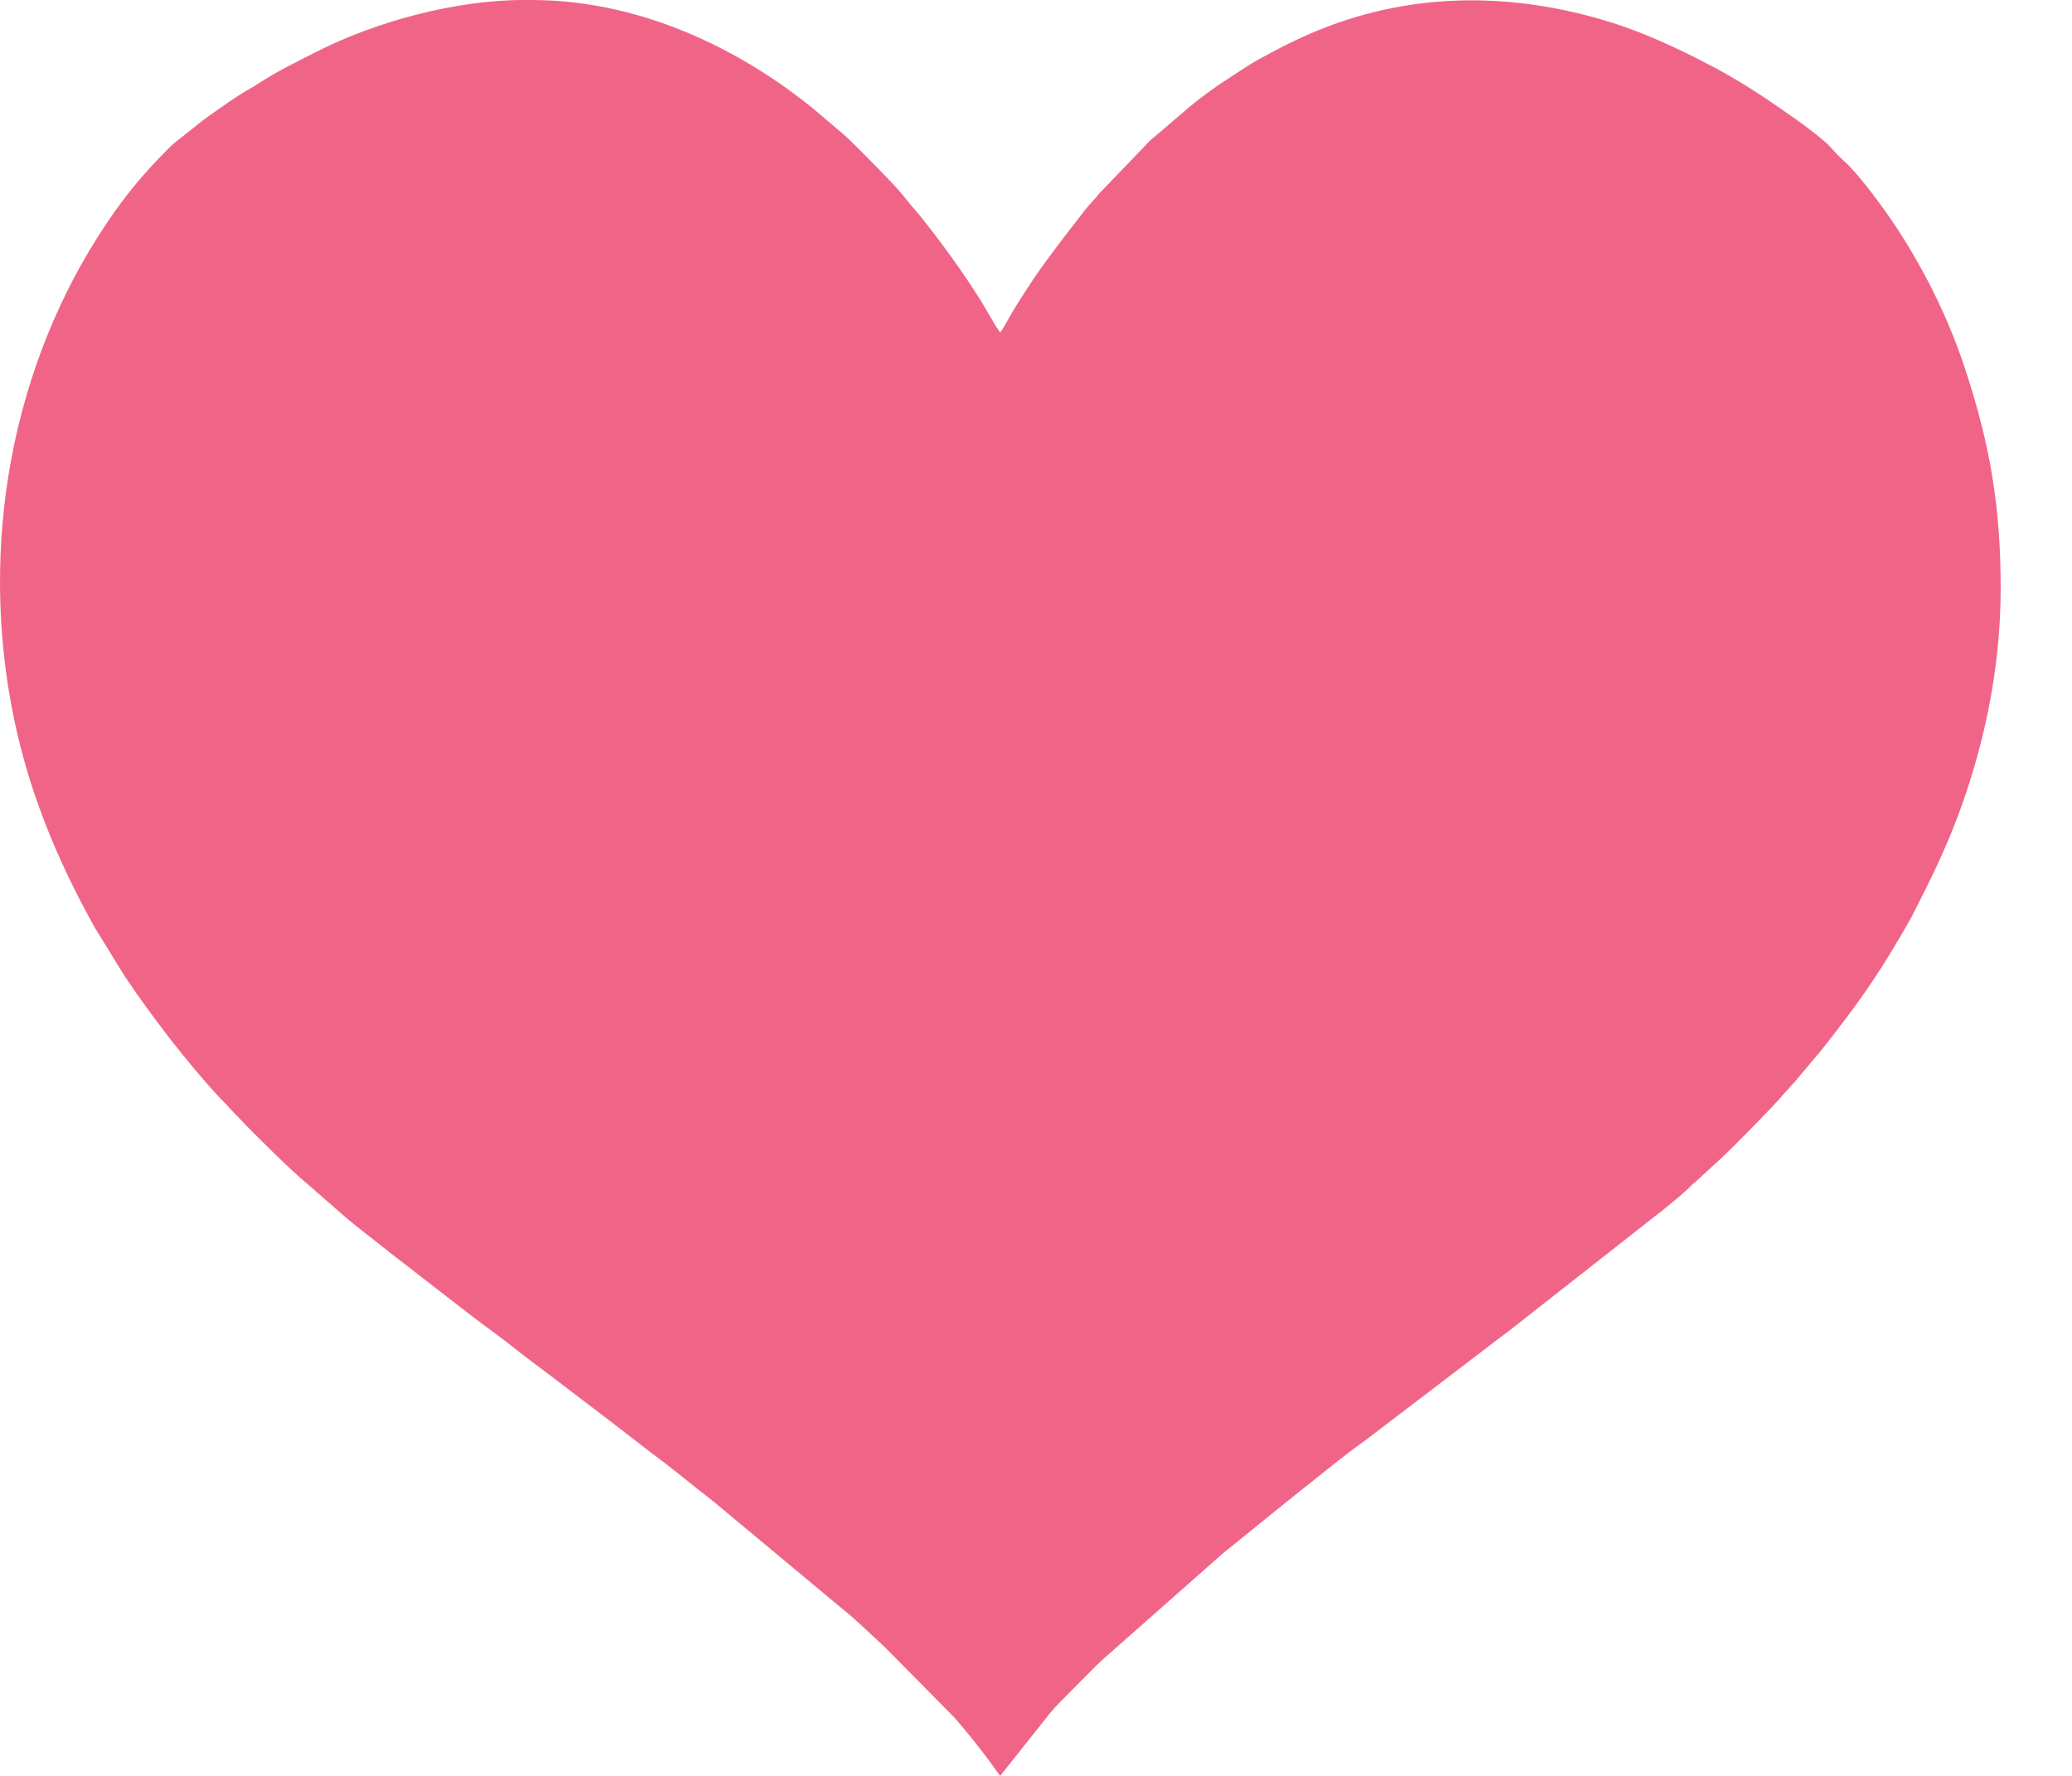 <?xml version="1.0" encoding="UTF-8"?> <svg xmlns="http://www.w3.org/2000/svg" width="21" height="18" viewBox="0 0 21 18" fill="none"> <path fill-rule="evenodd" clip-rule="evenodd" d="M10.643 17.363C10.707 17.286 10.781 17.215 10.85 17.145L11.107 16.886C11.137 16.856 11.165 16.831 11.197 16.802L12.394 15.745C12.396 15.744 12.398 15.742 12.399 15.741L13.015 15.242C13.037 15.225 13.046 15.218 13.062 15.205C13.291 15.024 13.625 14.748 13.842 14.596L15.116 13.624C15.151 13.597 15.182 13.572 15.215 13.549C15.226 13.54 15.226 13.541 15.239 13.531L15.263 13.513C15.279 13.5 15.292 13.491 15.31 13.477L16.862 12.258C16.938 12.196 17.078 12.084 17.143 12.014C17.162 11.994 17.166 11.993 17.187 11.976L17.413 11.769C17.528 11.667 17.993 11.194 18.06 11.109C18.077 11.088 18.079 11.085 18.099 11.066C18.12 11.046 18.125 11.038 18.142 11.017C18.157 10.998 18.167 10.992 18.183 10.974L18.418 10.694C18.432 10.678 18.447 10.661 18.46 10.644C18.708 10.331 18.933 10.032 19.143 9.688L19.274 9.469C19.319 9.39 19.359 9.325 19.396 9.251C19.555 8.941 19.706 8.632 19.831 8.304C20.096 7.606 20.274 6.813 20.277 5.99C20.28 5.146 20.171 4.511 19.917 3.739C19.718 3.132 19.414 2.571 19.106 2.138C19.021 2.019 18.823 1.752 18.698 1.64C18.649 1.596 18.597 1.542 18.549 1.488C18.488 1.419 18.287 1.27 18.213 1.217C17.952 1.032 17.674 0.843 17.385 0.689L17.188 0.587C16.887 0.436 16.567 0.293 16.223 0.195C15.204 -0.099 14.162 -0.069 13.183 0.384C13.036 0.452 12.918 0.514 12.781 0.589C12.64 0.666 12.543 0.736 12.413 0.82C12.296 0.895 12.173 0.988 12.063 1.077L11.655 1.426L11.141 1.961C11.095 2.02 11.044 2.068 10.999 2.126C10.799 2.385 10.675 2.538 10.482 2.816C10.441 2.876 10.406 2.934 10.364 2.997C10.323 3.058 10.289 3.117 10.249 3.182C10.224 3.223 10.165 3.34 10.137 3.369C10.107 3.338 9.981 3.112 9.945 3.054C9.755 2.751 9.527 2.437 9.308 2.167C9.287 2.141 9.268 2.122 9.247 2.096C9.228 2.073 9.209 2.051 9.19 2.027C9.09 1.897 8.943 1.754 8.827 1.634C8.751 1.556 8.587 1.388 8.5 1.32L8.298 1.148C7.63 0.586 6.587 0 5.386 0H5.303C4.612 0 3.798 0.223 3.207 0.525C3.003 0.629 2.803 0.725 2.61 0.852C2.588 0.866 2.59 0.865 2.57 0.877C2.395 0.976 2.226 1.097 2.065 1.213L1.773 1.445C1.727 1.482 1.683 1.531 1.642 1.572C1.468 1.749 1.312 1.935 1.167 2.138C0.176 3.535 -0.21 5.354 0.11 7.122C0.261 7.955 0.566 8.696 0.963 9.406L1.261 9.89C1.519 10.278 1.914 10.794 2.24 11.141C2.265 11.167 2.279 11.178 2.302 11.204C2.345 11.255 2.386 11.292 2.432 11.341C2.537 11.456 2.978 11.891 3.096 11.983L3.442 12.285C3.586 12.416 3.792 12.566 3.949 12.694L4.535 13.148C4.585 13.187 4.636 13.225 4.685 13.264C4.697 13.273 4.711 13.284 4.723 13.293C4.73 13.299 4.732 13.3 4.742 13.308C4.743 13.309 4.745 13.31 4.746 13.311L4.76 13.322C4.935 13.457 5.111 13.58 5.28 13.717L5.427 13.829C5.525 13.902 5.62 13.973 5.721 14.051C5.921 14.205 6.117 14.351 6.315 14.505L6.61 14.733C6.824 14.889 7.025 15.061 7.236 15.223L8.557 16.323C8.699 16.437 8.833 16.574 8.968 16.695L9.679 17.415C9.819 17.579 9.957 17.748 10.082 17.926L10.137 18L10.643 17.363L10.643 17.363Z" fill="#F06587"></path> </svg> 